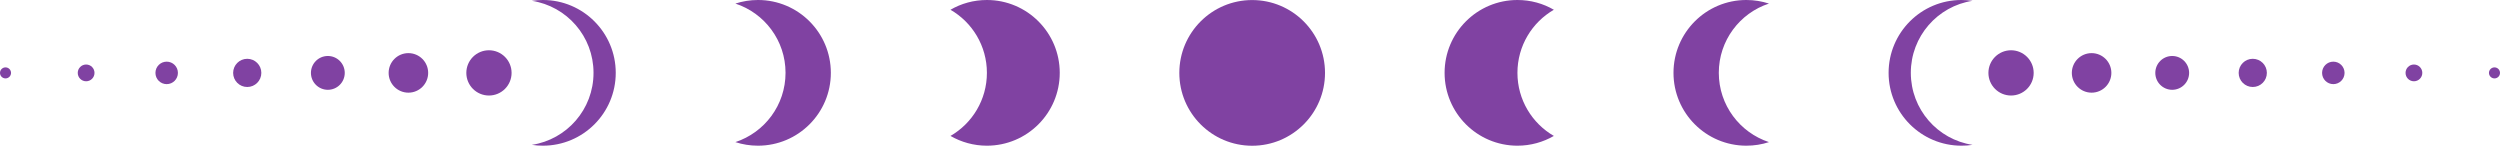 <?xml version="1.0" encoding="UTF-8" standalone="no"?><svg xmlns="http://www.w3.org/2000/svg" xmlns:xlink="http://www.w3.org/1999/xlink" fill="#8042a2" height="285.3" preserveAspectRatio="xMidYMid meet" version="1" viewBox="52.7 2357.7 4894.1 285.3" width="4894.1" zoomAndPan="magnify"><g><g id="change1_1"><circle cx="1009.9" cy="2500.4" r="44.3"/><circle cx="852.2" cy="2500.4" r="38.7"/><circle cx="694.5" cy="2500.4" r="33.1"/><circle cx="536.7" cy="2500.4" r="27.6"/><circle cx="379" cy="2500.4" r="22"/><circle cx="221.3" cy="2500.4" r="16.4"/><circle cx="63.5" cy="2500.4" r="10.8"/></g><g id="change1_9"><circle cx="3989.6" cy="2500.4" r="44.3"/><circle cx="4147.3" cy="2500.4" r="38.7"/><circle cx="4305.1" cy="2500.4" r="33.1"/><circle cx="4462.8" cy="2500.4" r="27.6"/><circle cx="4620.5" cy="2500.4" r="22"/><circle cx="4778.3" cy="2500.4" r="16.4"/><circle cx="4936" cy="2500.4" r="10.8"/></g><g><g id="change1_2"><circle cx="2504" cy="2500.4" r="142.6"/></g><g id="change1_4"><path d="M3094.6,2623.8c-21,12.1-45.3,19.1-71.3,19.1c-78.7,0-142.6-63.8-142.6-142.6c0-78.7,63.8-142.6,142.6-142.6 c26,0,50.3,6.9,71.3,19.1c-42.6,24.6-71.3,70.7-71.3,123.5C3023.3,2553.1,3052,2599.2,3094.6,2623.8z"/></g><g id="change1_6"><path d="M3515.7,2635.9c-14,4.6-28.8,7-44.3,7c-78.7,0-142.6-63.8-142.6-142.6c0-78.7,63.8-142.6,142.6-142.6 c15.5,0,30.4,2.5,44.3,7c-57,18.6-98.2,72.3-98.2,135.5C3417.5,2563.6,3458.7,2617.2,3515.7,2635.9z"/></g><g id="change1_7"><path d="M3914.2,2641.3c-7.1,1.1-14.3,1.6-21.7,1.6c-78.7,0-142.6-63.8-142.6-142.6c0-78.7,63.8-142.6,142.6-142.6 c7.4,0,14.6,0.6,21.7,1.6c-68.4,10.5-120.8,69.6-120.8,140.9C3793.4,2571.7,3845.8,2630.8,3914.2,2641.3z"/></g><g id="change1_8"><path d="M1913.4,2623.8c21,12.1,45.3,19.1,71.3,19.1c78.7,0,142.6-63.8,142.6-142.6c0-78.7-63.8-142.6-142.6-142.6 c-26,0-50.3,6.9-71.3,19.1c42.6,24.6,71.3,70.7,71.3,123.5C1984.7,2553.1,1956,2599.2,1913.4,2623.8z"/></g><g id="change1_3"><path d="M1492.3,2635.9c14,4.6,28.8,7,44.3,7c78.7,0,142.6-63.8,142.6-142.6c0-78.7-63.8-142.6-142.6-142.6 c-15.5,0-30.4,2.5-44.3,7c57,18.6,98.2,72.3,98.2,135.5C1590.5,2563.6,1549.3,2617.2,1492.3,2635.9z"/></g><g id="change1_5"><path d="M1093.8,2641.3c7.1,1.1,14.3,1.6,21.7,1.6c78.7,0,142.6-63.8,142.6-142.6c0-78.7-63.8-142.6-142.6-142.6 c-7.4,0-14.6,0.6-21.7,1.6c68.4,10.5,120.8,69.6,120.8,140.9C1214.7,2571.7,1162.3,2630.8,1093.8,2641.3z"/></g></g></g></svg>